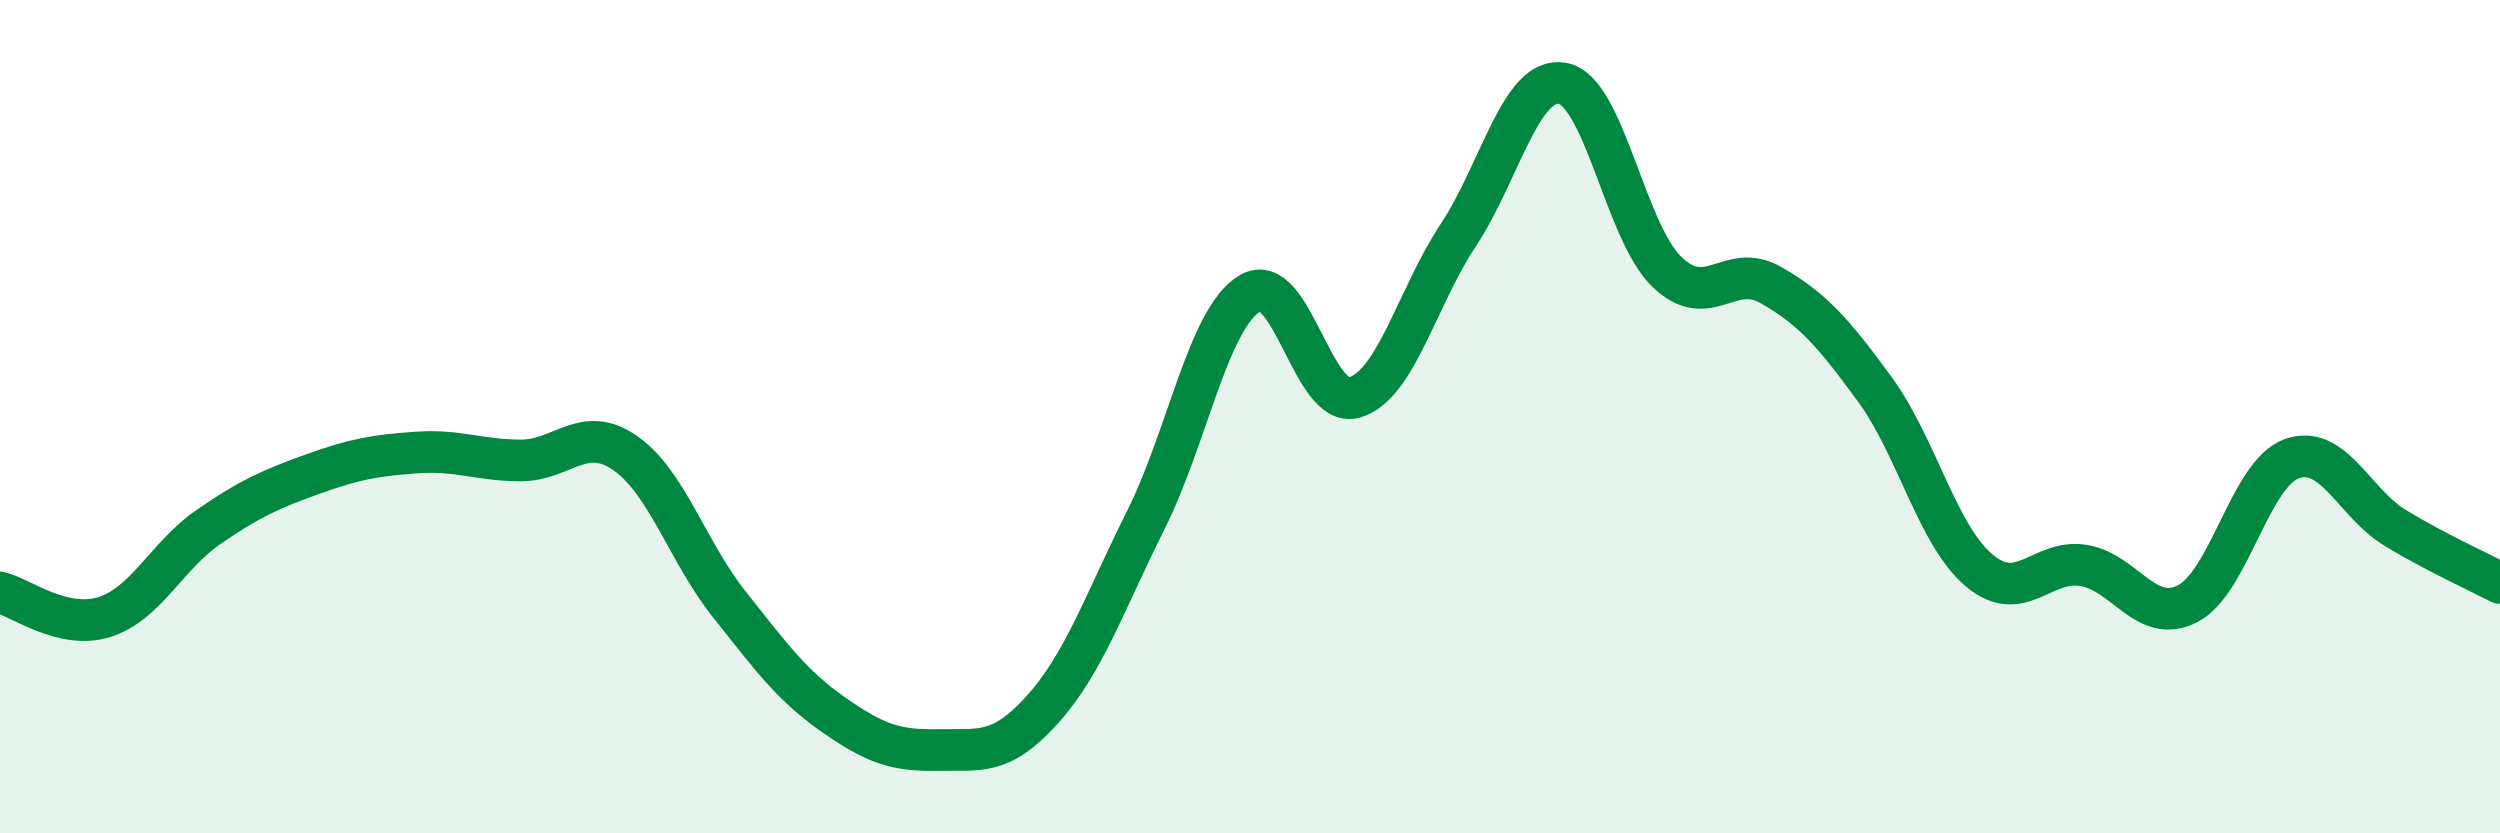 
    <svg width="60" height="20" viewBox="0 0 60 20" xmlns="http://www.w3.org/2000/svg">
      <path
        d="M 0,14.22 C 0.5,14.34 1.5,15.12 2.5,14.81 C 3.5,14.5 4,13.34 5,12.65 C 6,11.96 6.5,11.74 7.5,11.38 C 8.5,11.02 9,10.93 10,10.86 C 11,10.79 11.5,11.05 12.5,11.05 C 13.5,11.05 14,10.18 15,10.87 C 16,11.56 16.5,13.24 17.5,14.5 C 18.5,15.76 19,16.45 20,17.15 C 21,17.85 21.5,18.02 22.5,18 C 23.5,17.98 24,18.15 25,17.05 C 26,15.95 26.5,14.48 27.5,12.48 C 28.5,10.48 29,7.63 30,7.04 C 31,6.45 31.5,9.82 32.5,9.54 C 33.5,9.26 34,7.15 35,5.64 C 36,4.13 36.5,1.82 37.5,2 C 38.5,2.18 39,5.55 40,6.52 C 41,7.49 41.5,6.27 42.5,6.84 C 43.5,7.41 44,7.98 45,9.35 C 46,10.72 46.5,12.85 47.5,13.69 C 48.5,14.53 49,13.41 50,13.57 C 51,13.73 51.5,15 52.5,14.49 C 53.5,13.98 54,11.37 55,11.01 C 56,10.65 56.5,12.08 57.5,12.68 C 58.5,13.28 59.5,13.73 60,13.99L60 20L0 20Z"
        fill="#008740"
        opacity="0.1"
        stroke-linecap="round"
        stroke-linejoin="round"
      />
      <path
        d="M 0,14.22 C 0.5,14.34 1.5,15.12 2.5,14.81 C 3.5,14.5 4,13.34 5,12.65 C 6,11.96 6.5,11.74 7.5,11.38 C 8.5,11.02 9,10.93 10,10.86 C 11,10.79 11.5,11.05 12.5,11.05 C 13.5,11.05 14,10.18 15,10.87 C 16,11.56 16.5,13.24 17.5,14.5 C 18.5,15.76 19,16.45 20,17.15 C 21,17.85 21.5,18.02 22.5,18 C 23.5,17.98 24,18.15 25,17.05 C 26,15.95 26.5,14.48 27.5,12.48 C 28.5,10.48 29,7.63 30,7.04 C 31,6.45 31.5,9.82 32.5,9.54 C 33.5,9.26 34,7.15 35,5.64 C 36,4.13 36.5,1.82 37.5,2 C 38.5,2.18 39,5.55 40,6.52 C 41,7.49 41.5,6.27 42.5,6.84 C 43.5,7.41 44,7.98 45,9.35 C 46,10.72 46.5,12.85 47.5,13.69 C 48.5,14.53 49,13.41 50,13.57 C 51,13.73 51.5,15 52.5,14.49 C 53.5,13.98 54,11.37 55,11.01 C 56,10.65 56.5,12.08 57.5,12.68 C 58.5,13.28 59.5,13.73 60,13.99"
        stroke="#008740"
        stroke-width="1"
        fill="none"
        stroke-linecap="round"
        stroke-linejoin="round"
      />
    </svg>
  